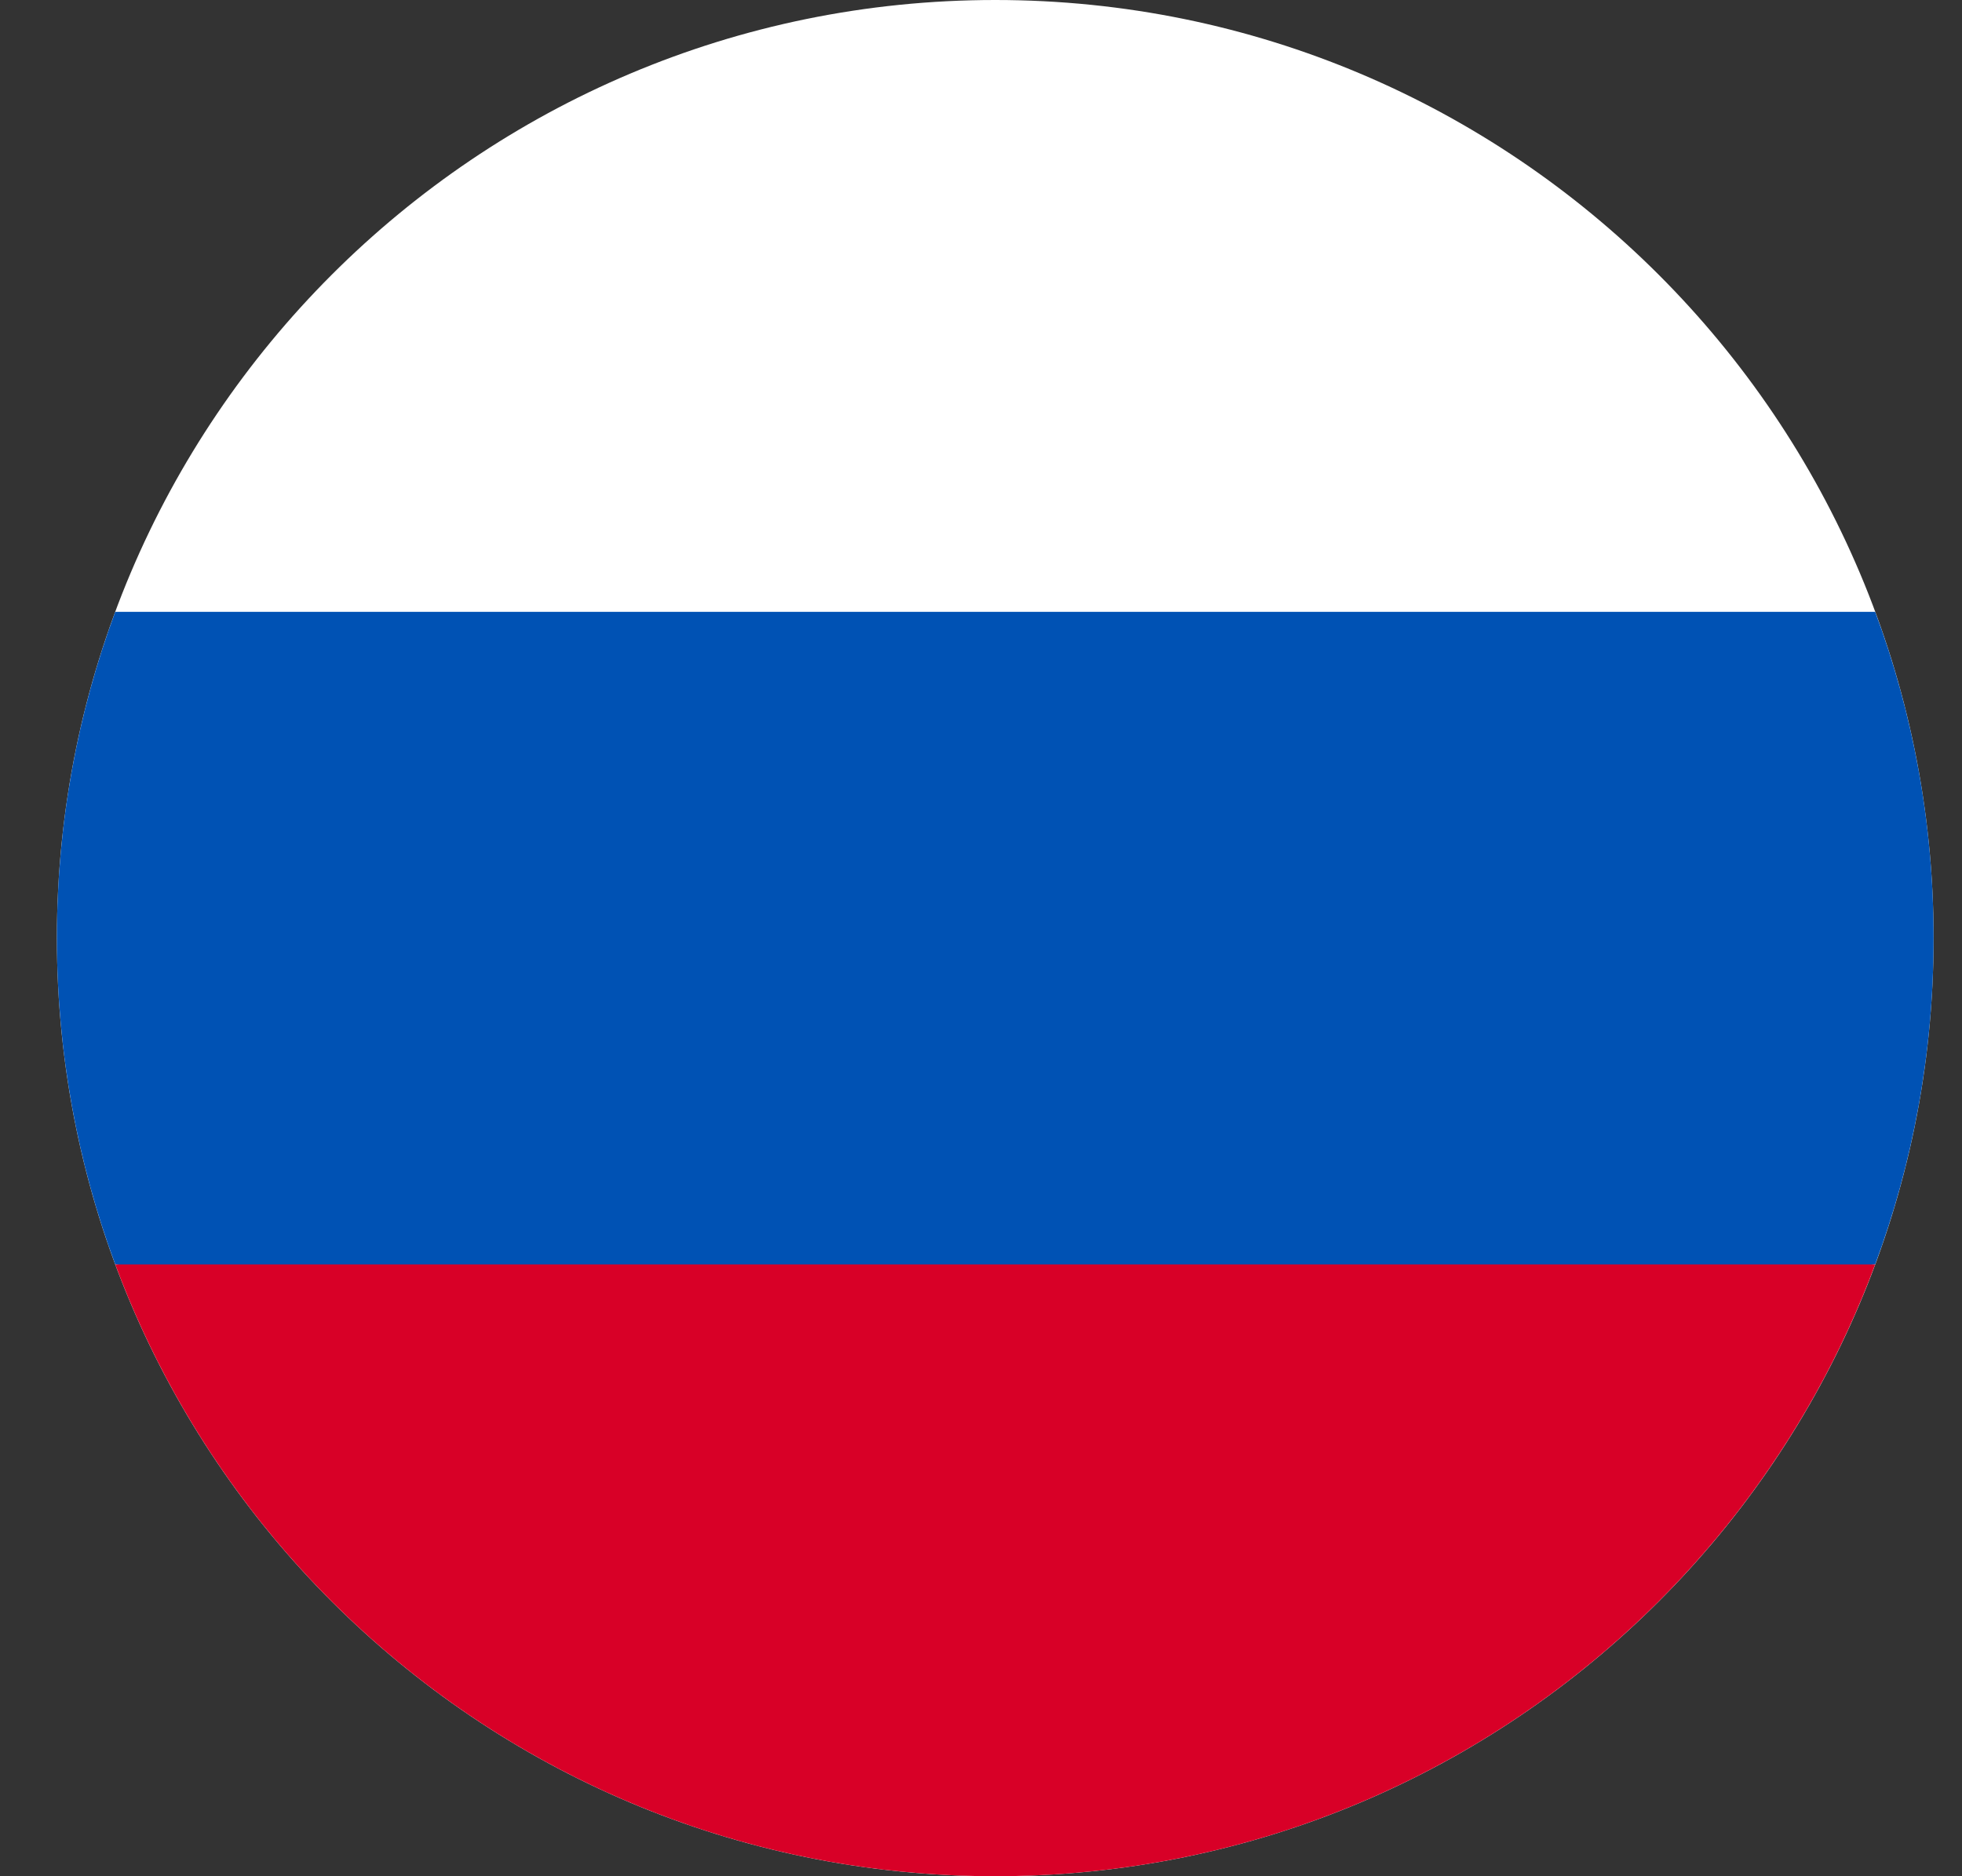 <svg width="23" height="22" viewBox="0 0 23 22" fill="none" xmlns="http://www.w3.org/2000/svg">
<rect x="0" y="0" width="23" height="22" fill="#333333" stroke="none"/>
<g clip-path="url(#clip0_787_5150)">
<path d="M11.667 22C17.742 22 22.667 17.075 22.667 11C22.667 4.925 17.742 0 11.667 0C5.591 0 0.667 4.925 0.667 11C0.667 17.075 5.591 22 11.667 22Z" fill="white"/>
<path d="M21.982 14.826C22.425 13.634 22.667 12.345 22.667 11C22.667 9.654 22.425 8.365 21.982 7.174H1.351C0.909 8.365 0.667 9.654 0.667 11C0.667 12.345 0.909 13.634 1.351 14.826L11.667 15.783L21.982 14.826Z" fill="#0052B4"/>
<path d="M11.667 22C16.396 22 20.428 19.015 21.982 14.826H1.351C2.905 19.015 6.937 22 11.667 22Z" fill="#D80027"/>
</g>
<defs>
<clipPath id="clip0_787_5150">
<rect width="22" height="22" fill="white" transform="translate(0.667)"/>
</clipPath>
</defs>
</svg>

